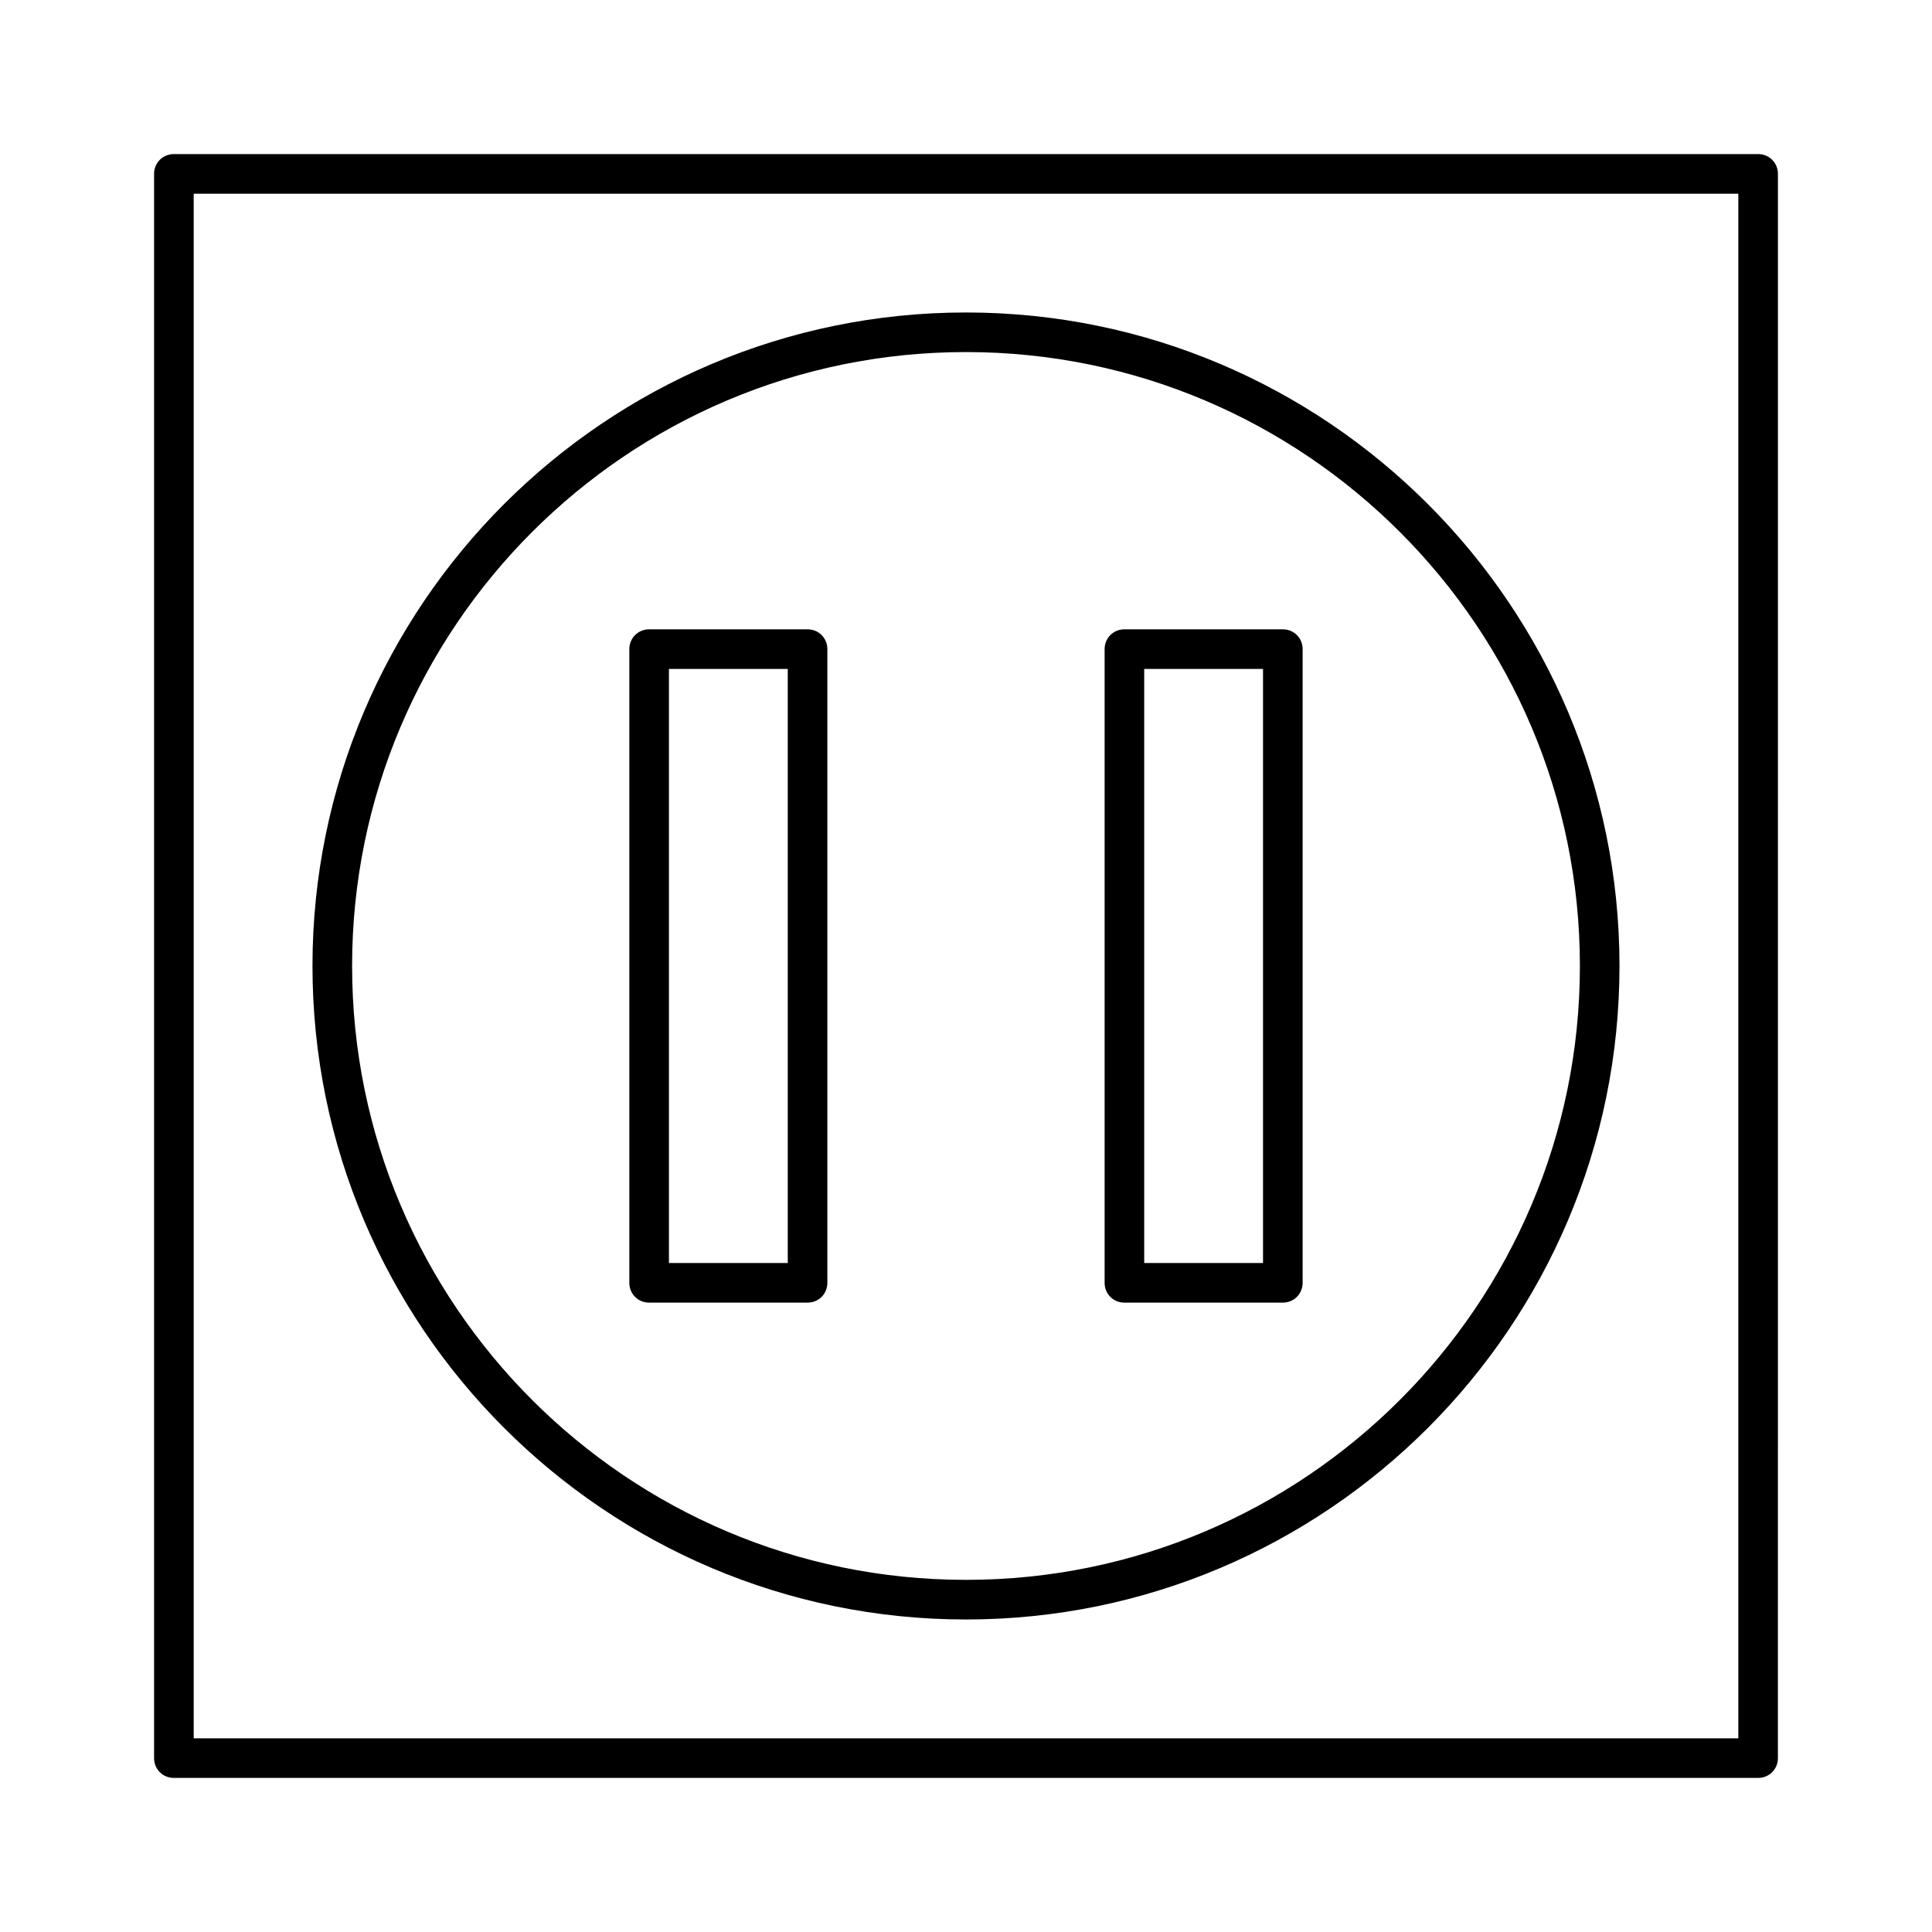 <?xml version="1.0" encoding="UTF-8"?>
<!-- Uploaded to: ICON Repo, www.svgrepo.com, Generator: ICON Repo Mixer Tools -->
<svg fill="#000000" width="800px" height="800px" version="1.1" viewBox="144 144 512 512" xmlns="http://www.w3.org/2000/svg">
 <g>
  <path d="m609.92 184.83h-419.84c-2.938 0-5.25 2.312-5.25 5.25v419.84c0 2.938 2.309 5.246 5.246 5.246h419.84c2.938 0 5.246-2.309 5.246-5.246l0.008-419.84c0-2.938-2.309-5.25-5.25-5.25zm-5.246 419.84h-409.34v-409.34h409.34z"/>
  <path d="m400 573.18c95.516 0 173.18-77.672 173.18-173.18 0-95.516-77.672-173.19-173.18-173.19-95.516 0-173.19 77.672-173.19 173.19 0 95.512 77.672 173.18 173.19 173.18zm0-335.88c89.742 0 162.69 72.949 162.69 162.69 0 89.742-72.949 162.69-162.69 162.69-89.742 0-162.69-72.949-162.69-162.69 0-89.742 72.949-162.69 162.69-162.69z"/>
  <path d="m316.03 489.21h41.984c2.938 0 5.246-2.309 5.246-5.246v-167.94c0-2.938-2.309-5.246-5.246-5.246h-41.984c-2.938 0-5.246 2.309-5.246 5.246v167.94c-0.004 2.938 2.305 5.246 5.246 5.246zm5.246-167.94h31.488v157.44h-31.488z"/>
  <path d="m441.98 489.21h41.984c2.938 0 5.246-2.309 5.246-5.246v-167.94c0-2.938-2.309-5.246-5.246-5.246h-41.984c-2.938 0-5.246 2.309-5.246 5.246v167.94c-0.004 2.938 2.305 5.246 5.246 5.246zm5.246-167.94h31.488v157.44h-31.488z"/>
 </g>
</svg>
